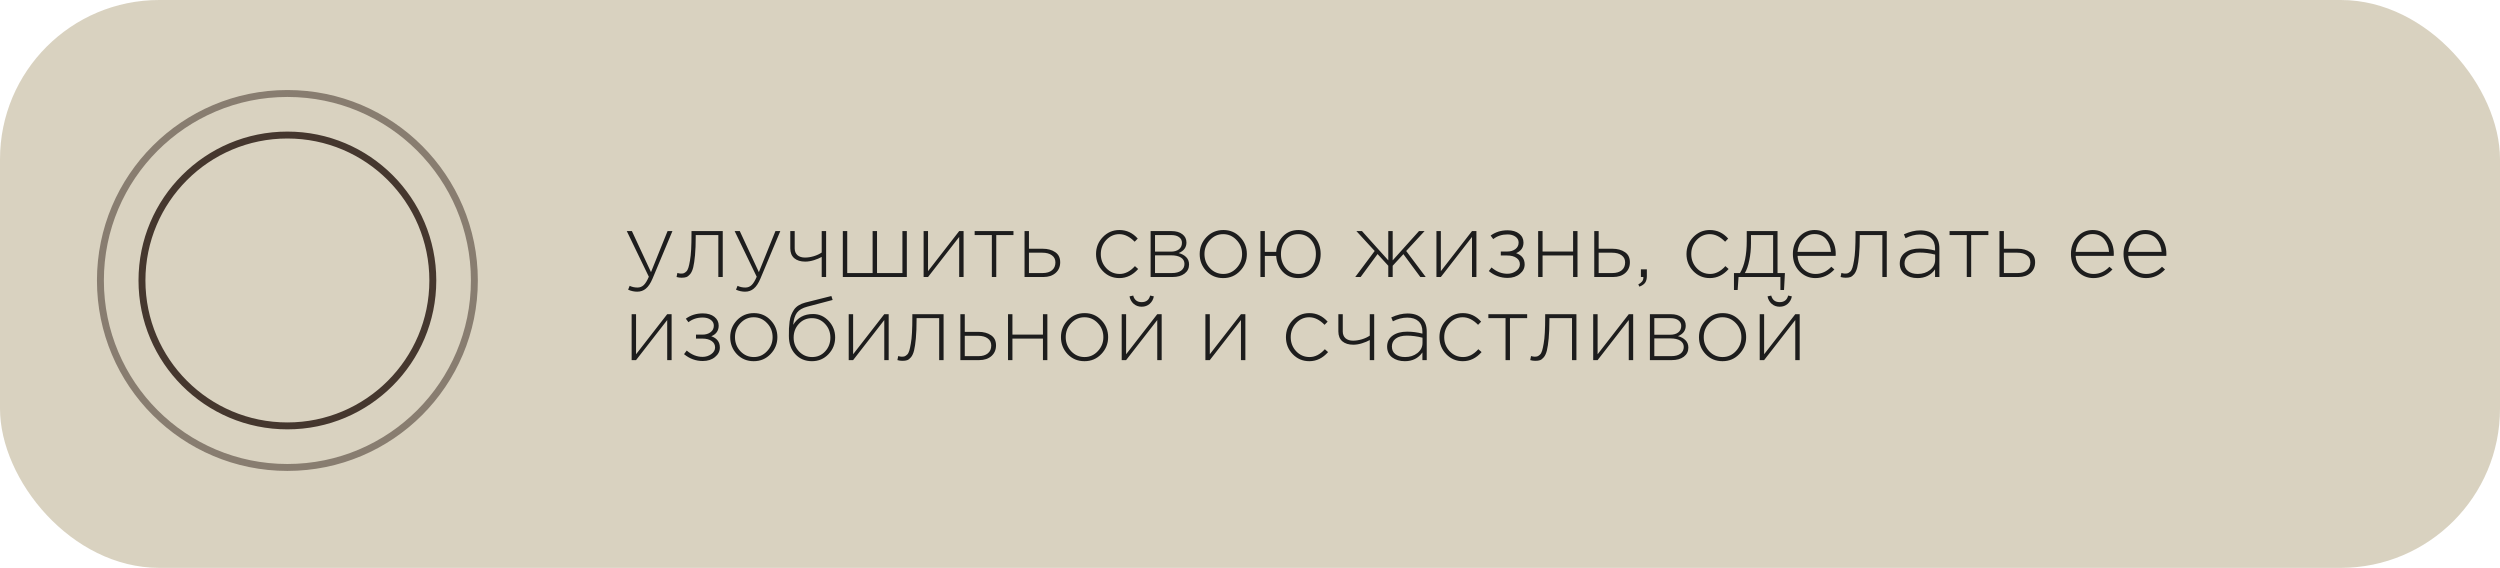 <?xml version="1.0" encoding="UTF-8"?> <svg xmlns="http://www.w3.org/2000/svg" width="361" height="82" viewBox="0 0 361 82" fill="none"> <rect opacity="0.73" width="361" height="82" rx="23" fill="#CAC1A8"></rect> <path d="M92.015 42.119C91.573 42.119 91.135 42.024 90.702 41.833L90.923 41.274C91.261 41.439 91.638 41.521 92.054 41.521C92.401 41.521 92.7 41.404 92.951 41.17C93.202 40.936 93.449 40.533 93.692 39.961L90.507 33.37H91.248L94.004 39.298L96.396 33.37H97.098L94.225 40.234C93.939 40.91 93.618 41.391 93.263 41.677C92.916 41.972 92.5 42.119 92.015 42.119ZM98.423 40.104C98.18 40.104 97.937 40.069 97.695 40L97.812 39.415C98.028 39.476 98.197 39.506 98.319 39.506C98.492 39.506 98.631 39.489 98.735 39.454C98.847 39.411 98.969 39.328 99.099 39.207C99.229 39.086 99.333 38.895 99.411 38.635C99.489 38.375 99.562 38.037 99.632 37.621C99.71 37.205 99.766 36.672 99.801 36.022C99.835 35.372 99.853 34.605 99.853 33.721V33.37H104.364V40H103.727V33.942H100.464V34.124C100.464 35.199 100.429 36.109 100.36 36.854C100.29 37.599 100.204 38.184 100.1 38.609C99.996 39.025 99.848 39.35 99.658 39.584C99.467 39.809 99.281 39.952 99.099 40.013C98.925 40.074 98.7 40.104 98.423 40.104ZM107.592 42.119C107.15 42.119 106.712 42.024 106.279 41.833L106.5 41.274C106.838 41.439 107.215 41.521 107.631 41.521C107.978 41.521 108.277 41.404 108.528 41.17C108.779 40.936 109.026 40.533 109.269 39.961L106.084 33.37H106.825L109.581 39.298L111.973 33.37H112.675L109.802 40.234C109.516 40.91 109.195 41.391 108.84 41.677C108.493 41.972 108.077 42.119 107.592 42.119ZM118.654 40V37.101C118.35 37.274 117.978 37.43 117.536 37.569C117.094 37.708 116.673 37.777 116.275 37.777C115.607 37.777 115.079 37.612 114.689 37.283C114.307 36.954 114.117 36.477 114.117 35.853V33.37H114.754V35.866C114.754 36.273 114.884 36.598 115.144 36.841C115.412 37.075 115.781 37.192 116.249 37.192C116.647 37.192 117.068 37.127 117.51 36.997C117.96 36.858 118.342 36.681 118.654 36.464V33.37H119.291V40H118.654ZM121.703 40V33.37H122.34V39.428H126.006V33.37H126.643V39.428H130.309V33.37H130.946V40H121.703ZM133.37 40V33.37H134.007V39.155L138.505 33.37H139.142V40H138.505V34.215L134.007 40H133.37ZM143.223 40V33.942H140.74V33.37H146.343V33.942H143.86V40H143.223ZM147.944 40V33.37H148.581V35.918H150.557C151.294 35.918 151.901 36.083 152.377 36.412C152.854 36.733 153.092 37.218 153.092 37.868C153.092 38.509 152.871 39.025 152.429 39.415C151.987 39.805 151.402 40 150.674 40H147.944ZM148.581 39.428H150.57C151.134 39.428 151.58 39.294 151.909 39.025C152.239 38.756 152.403 38.379 152.403 37.894C152.403 37.452 152.234 37.11 151.896 36.867C151.558 36.616 151.099 36.49 150.518 36.49H148.581V39.428ZM161.648 40.156C160.694 40.156 159.893 39.818 159.243 39.142C158.593 38.466 158.268 37.647 158.268 36.685C158.268 35.732 158.593 34.917 159.243 34.241C159.901 33.556 160.703 33.214 161.648 33.214C162.679 33.214 163.559 33.626 164.287 34.449L163.845 34.904C163.134 34.176 162.397 33.812 161.635 33.812C160.898 33.812 160.265 34.094 159.737 34.657C159.217 35.22 158.957 35.896 158.957 36.685C158.957 37.482 159.221 38.163 159.75 38.726C160.278 39.281 160.924 39.558 161.687 39.558C162.475 39.558 163.208 39.181 163.884 38.427L164.352 38.843C163.58 39.718 162.679 40.156 161.648 40.156ZM166.149 40V33.37H169.178C169.828 33.37 170.348 33.522 170.738 33.825C171.128 34.12 171.323 34.518 171.323 35.021C171.323 35.723 170.951 36.23 170.205 36.542C170.647 36.655 171.007 36.85 171.284 37.127C171.562 37.404 171.7 37.76 171.7 38.193C171.7 38.739 171.484 39.177 171.05 39.506C170.617 39.835 170.041 40 169.321 40H166.149ZM166.786 39.428H169.243C169.798 39.428 170.236 39.311 170.556 39.077C170.877 38.834 171.037 38.509 171.037 38.102C171.037 37.712 170.868 37.409 170.53 37.192C170.201 36.975 169.72 36.867 169.087 36.867H166.786V39.428ZM166.786 36.334H169.087C169.564 36.334 169.945 36.226 170.231 36.009C170.526 35.784 170.673 35.467 170.673 35.06C170.673 34.722 170.539 34.453 170.27 34.254C170.002 34.046 169.62 33.942 169.126 33.942H166.786V36.334ZM179.059 39.129C178.409 39.814 177.599 40.156 176.628 40.156C175.658 40.156 174.847 39.818 174.197 39.142C173.556 38.457 173.235 37.638 173.235 36.685C173.235 35.74 173.56 34.926 174.21 34.241C174.869 33.556 175.684 33.214 176.654 33.214C177.625 33.214 178.431 33.556 179.072 34.241C179.722 34.917 180.047 35.732 180.047 36.685C180.047 37.63 179.718 38.444 179.059 39.129ZM176.654 39.558C177.391 39.558 178.024 39.276 178.552 38.713C179.09 38.15 179.358 37.474 179.358 36.685C179.358 35.888 179.09 35.212 178.552 34.657C178.024 34.094 177.382 33.812 176.628 33.812C175.883 33.812 175.246 34.094 174.717 34.657C174.189 35.212 173.924 35.888 173.924 36.685C173.924 37.482 174.189 38.163 174.717 38.726C175.246 39.281 175.892 39.558 176.654 39.558ZM187.479 40.156C186.56 40.156 185.811 39.853 185.23 39.246C184.658 38.639 184.342 37.877 184.281 36.958H182.643V40H182.006V33.37H182.643V36.373H184.281C184.35 35.48 184.675 34.731 185.256 34.124C185.845 33.517 186.595 33.214 187.505 33.214C188.458 33.214 189.23 33.552 189.819 34.228C190.408 34.895 190.703 35.714 190.703 36.685C190.703 37.647 190.404 38.466 189.806 39.142C189.217 39.818 188.441 40.156 187.479 40.156ZM187.505 39.558C188.268 39.558 188.874 39.285 189.325 38.739C189.784 38.193 190.014 37.508 190.014 36.685C190.014 35.87 189.78 35.19 189.312 34.644C188.844 34.089 188.233 33.812 187.479 33.812C186.716 33.812 186.105 34.085 185.646 34.631C185.195 35.177 184.97 35.862 184.97 36.685C184.97 37.5 185.204 38.184 185.672 38.739C186.14 39.285 186.751 39.558 187.505 39.558ZM195.696 40L198.504 36.243L195.865 33.37H196.671L200.467 37.595V33.37H201.104V37.595L204.9 33.37H205.706L203.054 36.243L205.875 40H205.095L202.651 36.698L201.104 38.375V40H200.467V38.375L198.92 36.685L196.476 40H195.696ZM207.422 40V33.37H208.059V39.155L212.557 33.37H213.194V40H212.557V34.215L208.059 40H207.422ZM217.69 40.13C216.694 40.13 215.792 39.801 214.986 39.142L215.376 38.622C216.087 39.229 216.85 39.532 217.664 39.532C218.132 39.532 218.548 39.402 218.912 39.142C219.285 38.873 219.471 38.548 219.471 38.167C219.471 37.777 219.307 37.469 218.977 37.244C218.648 37.01 218.197 36.893 217.625 36.893H216.715V36.321H217.638C218.115 36.321 218.509 36.204 218.821 35.97C219.133 35.736 219.289 35.42 219.289 35.021C219.289 34.674 219.138 34.393 218.834 34.176C218.531 33.959 218.15 33.851 217.69 33.851C216.884 33.851 216.195 34.076 215.623 34.527L215.246 34.02C215.94 33.509 216.759 33.253 217.703 33.253C218.397 33.253 218.951 33.418 219.367 33.747C219.783 34.076 219.991 34.501 219.991 35.021C219.991 35.749 219.636 36.26 218.925 36.555C219.749 36.841 220.16 37.383 220.16 38.18C220.16 38.717 219.926 39.177 219.458 39.558C218.999 39.939 218.41 40.13 217.69 40.13ZM222.11 40V33.37H222.747V36.321H227.154V33.37H227.791V40H227.154V36.893H222.747V40H222.11ZM230.21 40V33.37H230.847V35.918H232.823C233.56 35.918 234.166 36.083 234.643 36.412C235.12 36.733 235.358 37.218 235.358 37.868C235.358 38.509 235.137 39.025 234.695 39.415C234.253 39.805 233.668 40 232.94 40H230.21ZM230.847 39.428H232.836C233.399 39.428 233.846 39.294 234.175 39.025C234.504 38.756 234.669 38.379 234.669 37.894C234.669 37.452 234.5 37.11 234.162 36.867C233.824 36.616 233.365 36.49 232.784 36.49H230.847V39.428ZM236.727 41.391L236.571 41.066C237.056 40.823 237.299 40.507 237.299 40.117V40H236.948V38.895H237.806V39.857C237.806 40.264 237.724 40.585 237.559 40.819C237.394 41.053 237.117 41.244 236.727 41.391ZM246.909 40.156C245.956 40.156 245.154 39.818 244.504 39.142C243.854 38.466 243.529 37.647 243.529 36.685C243.529 35.732 243.854 34.917 244.504 34.241C245.163 33.556 245.965 33.214 246.909 33.214C247.941 33.214 248.82 33.626 249.548 34.449L249.106 34.904C248.396 34.176 247.659 33.812 246.896 33.812C246.16 33.812 245.527 34.094 244.998 34.657C244.478 35.22 244.218 35.896 244.218 36.685C244.218 37.482 244.483 38.163 245.011 38.726C245.54 39.281 246.186 39.558 246.948 39.558C247.737 39.558 248.469 39.181 249.145 38.427L249.613 38.843C248.842 39.718 247.941 40.156 246.909 40.156ZM250.384 41.872V39.428H251.255C251.905 38.362 252.23 36.811 252.23 34.774V33.37H256.676V39.428H257.742L257.612 41.872H257.092V40H251.047L250.917 41.872H250.384ZM251.957 39.428H256.039V33.942H252.841V35.138C252.841 36.005 252.759 36.824 252.594 37.595C252.438 38.366 252.226 38.977 251.957 39.428ZM262.141 40.156C261.248 40.156 260.481 39.831 259.84 39.181C259.207 38.531 258.891 37.695 258.891 36.672C258.891 35.701 259.19 34.882 259.788 34.215C260.394 33.548 261.144 33.214 262.037 33.214C262.947 33.214 263.679 33.543 264.234 34.202C264.797 34.861 265.079 35.688 265.079 36.685C265.079 36.789 265.074 36.876 265.066 36.945H259.567C259.627 37.742 259.905 38.379 260.399 38.856C260.901 39.324 261.491 39.558 262.167 39.558C263.033 39.558 263.792 39.211 264.442 38.518L264.884 38.908C264.112 39.74 263.198 40.156 262.141 40.156ZM259.567 36.373H264.39C264.338 35.645 264.108 35.034 263.701 34.54C263.293 34.046 262.73 33.799 262.011 33.799C261.361 33.799 260.806 34.046 260.347 34.54C259.887 35.025 259.627 35.636 259.567 36.373ZM266.509 40.104C266.266 40.104 266.023 40.069 265.781 40L265.898 39.415C266.114 39.476 266.283 39.506 266.405 39.506C266.578 39.506 266.717 39.489 266.821 39.454C266.933 39.411 267.055 39.328 267.185 39.207C267.315 39.086 267.419 38.895 267.497 38.635C267.575 38.375 267.648 38.037 267.718 37.621C267.796 37.205 267.852 36.672 267.887 36.022C267.921 35.372 267.939 34.605 267.939 33.721V33.37H272.45V40H271.813V33.942H268.55V34.124C268.55 35.199 268.515 36.109 268.446 36.854C268.376 37.599 268.29 38.184 268.186 38.609C268.082 39.025 267.934 39.35 267.744 39.584C267.553 39.809 267.367 39.952 267.185 40.013C267.011 40.074 266.786 40.104 266.509 40.104ZM276.887 40.156C276.159 40.156 275.548 39.974 275.054 39.61C274.569 39.237 274.326 38.717 274.326 38.05C274.326 37.374 274.59 36.845 275.119 36.464C275.648 36.083 276.35 35.892 277.225 35.892C277.97 35.892 278.703 35.987 279.422 36.178V35.892C279.422 35.233 279.231 34.731 278.85 34.384C278.469 34.037 277.931 33.864 277.238 33.864C276.545 33.864 275.851 34.042 275.158 34.397L274.924 33.838C275.747 33.457 276.532 33.266 277.277 33.266C278.187 33.266 278.885 33.509 279.37 33.994C279.821 34.445 280.046 35.069 280.046 35.866V40H279.422V38.895C278.824 39.736 277.979 40.156 276.887 40.156ZM276.926 39.558C277.619 39.558 278.209 39.367 278.694 38.986C279.188 38.596 279.435 38.106 279.435 37.517V36.763C278.655 36.564 277.905 36.464 277.186 36.464C276.493 36.464 275.955 36.607 275.574 36.893C275.201 37.17 275.015 37.552 275.015 38.037C275.015 38.514 275.188 38.886 275.535 39.155C275.882 39.424 276.345 39.558 276.926 39.558ZM284.001 40V33.942H281.518V33.37H287.121V33.942H284.638V40H284.001ZM288.723 40V33.37H289.36V35.918H291.336C292.072 35.918 292.679 36.083 293.156 36.412C293.632 36.733 293.871 37.218 293.871 37.868C293.871 38.509 293.65 39.025 293.208 39.415C292.766 39.805 292.181 40 291.453 40H288.723ZM289.36 39.428H291.349C291.912 39.428 292.358 39.294 292.688 39.025C293.017 38.756 293.182 38.379 293.182 37.894C293.182 37.452 293.013 37.11 292.675 36.867C292.337 36.616 291.877 36.49 291.297 36.49H289.36V39.428ZM302.296 40.156C301.403 40.156 300.636 39.831 299.995 39.181C299.362 38.531 299.046 37.695 299.046 36.672C299.046 35.701 299.345 34.882 299.943 34.215C300.55 33.548 301.299 33.214 302.192 33.214C303.102 33.214 303.834 33.543 304.389 34.202C304.952 34.861 305.234 35.688 305.234 36.685C305.234 36.789 305.23 36.876 305.221 36.945H299.722C299.783 37.742 300.06 38.379 300.554 38.856C301.057 39.324 301.646 39.558 302.322 39.558C303.189 39.558 303.947 39.211 304.597 38.518L305.039 38.908C304.268 39.74 303.353 40.156 302.296 40.156ZM299.722 36.373H304.545C304.493 35.645 304.263 35.034 303.856 34.54C303.449 34.046 302.885 33.799 302.166 33.799C301.516 33.799 300.961 34.046 300.502 34.54C300.043 35.025 299.783 35.636 299.722 36.373ZM309.888 40.156C308.995 40.156 308.228 39.831 307.587 39.181C306.954 38.531 306.638 37.695 306.638 36.672C306.638 35.701 306.937 34.882 307.535 34.215C308.141 33.548 308.891 33.214 309.784 33.214C310.694 33.214 311.426 33.543 311.981 34.202C312.544 34.861 312.826 35.688 312.826 36.685C312.826 36.789 312.821 36.876 312.813 36.945H307.314C307.374 37.742 307.652 38.379 308.146 38.856C308.648 39.324 309.238 39.558 309.914 39.558C310.78 39.558 311.539 39.211 312.189 38.518L312.631 38.908C311.859 39.74 310.945 40.156 309.888 40.156ZM307.314 36.373H312.137C312.085 35.645 311.855 35.034 311.448 34.54C311.04 34.046 310.477 33.799 309.758 33.799C309.108 33.799 308.553 34.046 308.094 34.54C307.634 35.025 307.374 35.636 307.314 36.373ZM91.209 52V45.37H91.846V51.155L96.344 45.37H96.981V52H96.344V46.215L91.846 52H91.209ZM101.477 52.13C100.481 52.13 99.579 51.801 98.773 51.142L99.163 50.622C99.874 51.229 100.637 51.532 101.451 51.532C101.919 51.532 102.335 51.402 102.699 51.142C103.072 50.873 103.258 50.548 103.258 50.167C103.258 49.777 103.094 49.469 102.764 49.244C102.435 49.01 101.984 48.893 101.412 48.893H100.502V48.321H101.425C101.902 48.321 102.296 48.204 102.608 47.97C102.92 47.736 103.076 47.42 103.076 47.021C103.076 46.674 102.925 46.393 102.621 46.176C102.318 45.959 101.937 45.851 101.477 45.851C100.671 45.851 99.983 46.076 99.41 46.527L99.034 46.02C99.727 45.509 100.546 45.253 101.49 45.253C102.184 45.253 102.738 45.418 103.154 45.747C103.57 46.076 103.778 46.501 103.778 47.021C103.778 47.749 103.423 48.26 102.712 48.555C103.536 48.841 103.947 49.383 103.947 50.18C103.947 50.717 103.713 51.177 103.245 51.558C102.786 51.939 102.197 52.13 101.477 52.13ZM111.266 51.129C110.616 51.814 109.806 52.156 108.835 52.156C107.865 52.156 107.054 51.818 106.404 51.142C105.763 50.457 105.442 49.638 105.442 48.685C105.442 47.74 105.767 46.926 106.417 46.241C107.076 45.556 107.891 45.214 108.861 45.214C109.832 45.214 110.638 45.556 111.279 46.241C111.929 46.917 112.254 47.732 112.254 48.685C112.254 49.63 111.925 50.444 111.266 51.129ZM108.861 51.558C109.598 51.558 110.231 51.276 110.759 50.713C111.297 50.15 111.565 49.474 111.565 48.685C111.565 47.888 111.297 47.212 110.759 46.657C110.231 46.094 109.589 45.812 108.835 45.812C108.09 45.812 107.453 46.094 106.924 46.657C106.396 47.212 106.131 47.888 106.131 48.685C106.131 49.482 106.396 50.163 106.924 50.726C107.453 51.281 108.099 51.558 108.861 51.558ZM117.242 52.156C116.271 52.156 115.474 51.822 114.85 51.155C114.226 50.488 113.914 49.608 113.914 48.516C113.914 48.074 113.918 47.71 113.927 47.424C113.944 47.129 113.975 46.796 114.018 46.423C114.07 46.05 114.148 45.738 114.252 45.487C114.356 45.227 114.49 44.971 114.655 44.72C114.828 44.469 115.049 44.261 115.318 44.096C115.595 43.923 115.916 43.788 116.28 43.693L120.05 42.744L120.232 43.316L116.592 44.278C115.89 44.46 115.387 44.75 115.084 45.149C114.789 45.539 114.607 46.124 114.538 46.904C115.162 45.864 116.12 45.344 117.411 45.344C118.286 45.344 119.036 45.678 119.66 46.345C120.284 47.012 120.596 47.805 120.596 48.724C120.596 49.66 120.275 50.466 119.634 51.142C118.993 51.818 118.195 52.156 117.242 52.156ZM117.268 51.558C118.022 51.558 118.65 51.285 119.153 50.739C119.656 50.193 119.907 49.53 119.907 48.75C119.907 47.97 119.647 47.307 119.127 46.761C118.616 46.215 117.987 45.942 117.242 45.942C116.488 45.942 115.86 46.215 115.357 46.761C114.854 47.307 114.603 47.97 114.603 48.75C114.603 49.53 114.859 50.193 115.37 50.739C115.89 51.285 116.523 51.558 117.268 51.558ZM122.554 52V45.37H123.191V51.155L127.689 45.37H128.326V52H127.689V46.215L123.191 52H122.554ZM130.313 52.104C130.071 52.104 129.828 52.069 129.585 52L129.702 51.415C129.919 51.476 130.088 51.506 130.209 51.506C130.383 51.506 130.521 51.489 130.625 51.454C130.738 51.411 130.859 51.328 130.989 51.207C131.119 51.086 131.223 50.895 131.301 50.635C131.379 50.375 131.453 50.037 131.522 49.621C131.6 49.205 131.657 48.672 131.691 48.022C131.726 47.372 131.743 46.605 131.743 45.721V45.37H136.254V52H135.617V45.942H132.354V46.124C132.354 47.199 132.32 48.109 132.25 48.854C132.181 49.599 132.094 50.184 131.99 50.609C131.886 51.025 131.739 51.35 131.548 51.584C131.358 51.809 131.171 51.952 130.989 52.013C130.816 52.074 130.591 52.104 130.313 52.104ZM138.677 52V45.37H139.314V47.918H141.29C142.026 47.918 142.633 48.083 143.11 48.412C143.586 48.733 143.825 49.218 143.825 49.868C143.825 50.509 143.604 51.025 143.162 51.415C142.72 51.805 142.135 52 141.407 52H138.677ZM139.314 51.428H141.303C141.866 51.428 142.312 51.294 142.642 51.025C142.971 50.756 143.136 50.379 143.136 49.894C143.136 49.452 142.967 49.11 142.629 48.867C142.291 48.616 141.831 48.49 141.251 48.49H139.314V51.428ZM145.558 52V45.37H146.195V48.321H150.602V45.37H151.239V52H150.602V48.893H146.195V52H145.558ZM159.026 51.129C158.376 51.814 157.566 52.156 156.595 52.156C155.625 52.156 154.814 51.818 154.164 51.142C153.523 50.457 153.202 49.638 153.202 48.685C153.202 47.74 153.527 46.926 154.177 46.241C154.836 45.556 155.651 45.214 156.621 45.214C157.592 45.214 158.398 45.556 159.039 46.241C159.689 46.917 160.014 47.732 160.014 48.685C160.014 49.63 159.685 50.444 159.026 51.129ZM156.621 51.558C157.358 51.558 157.991 51.276 158.519 50.713C159.057 50.15 159.325 49.474 159.325 48.685C159.325 47.888 159.057 47.212 158.519 46.657C157.991 46.094 157.349 45.812 156.595 45.812C155.85 45.812 155.213 46.094 154.684 46.657C154.156 47.212 153.891 47.888 153.891 48.685C153.891 49.482 154.156 50.163 154.684 50.726C155.213 51.281 155.859 51.558 156.621 51.558ZM161.973 52V45.37H162.61V51.155L167.108 45.37H167.745V52H167.108V46.215L162.61 52H161.973ZM166.016 43.875C165.695 44.152 165.309 44.291 164.859 44.291C164.408 44.291 164.022 44.152 163.702 43.875C163.381 43.589 163.182 43.229 163.104 42.796L163.637 42.679C163.801 43.312 164.209 43.628 164.859 43.628C165.509 43.628 165.916 43.312 166.081 42.679L166.614 42.796C166.536 43.229 166.336 43.589 166.016 43.875ZM174.059 52V45.37H174.696V51.155L179.194 45.37H179.831V52H179.194V46.215L174.696 52H174.059ZM189.07 52.156C188.116 52.156 187.315 51.818 186.665 51.142C186.015 50.466 185.69 49.647 185.69 48.685C185.69 47.732 186.015 46.917 186.665 46.241C187.323 45.556 188.125 45.214 189.07 45.214C190.101 45.214 190.981 45.626 191.709 46.449L191.267 46.904C190.556 46.176 189.819 45.812 189.057 45.812C188.32 45.812 187.687 46.094 187.159 46.657C186.639 47.22 186.379 47.896 186.379 48.685C186.379 49.482 186.643 50.163 187.172 50.726C187.7 51.281 188.346 51.558 189.109 51.558C189.897 51.558 190.63 51.181 191.306 50.427L191.774 50.843C191.002 51.718 190.101 52.156 189.07 52.156ZM197.796 52V49.101C197.493 49.274 197.12 49.43 196.678 49.569C196.236 49.708 195.816 49.777 195.417 49.777C194.75 49.777 194.221 49.612 193.831 49.283C193.45 48.954 193.259 48.477 193.259 47.853V45.37H193.896V47.866C193.896 48.273 194.026 48.598 194.286 48.841C194.555 49.075 194.923 49.192 195.391 49.192C195.79 49.192 196.21 49.127 196.652 48.997C197.103 48.858 197.484 48.681 197.796 48.464V45.37H198.433V52H197.796ZM202.861 52.156C202.133 52.156 201.522 51.974 201.028 51.61C200.542 51.237 200.3 50.717 200.3 50.05C200.3 49.374 200.564 48.845 201.093 48.464C201.621 48.083 202.323 47.892 203.199 47.892C203.944 47.892 204.676 47.987 205.396 48.178V47.892C205.396 47.233 205.205 46.731 204.824 46.384C204.442 46.037 203.905 45.864 203.212 45.864C202.518 45.864 201.825 46.042 201.132 46.397L200.898 45.838C201.721 45.457 202.505 45.266 203.251 45.266C204.161 45.266 204.858 45.509 205.344 45.994C205.794 46.445 206.02 47.069 206.02 47.866V52H205.396V50.895C204.798 51.736 203.953 52.156 202.861 52.156ZM202.9 51.558C203.593 51.558 204.182 51.367 204.668 50.986C205.162 50.596 205.409 50.106 205.409 49.517V48.763C204.629 48.564 203.879 48.464 203.16 48.464C202.466 48.464 201.929 48.607 201.548 48.893C201.175 49.17 200.989 49.552 200.989 50.037C200.989 50.514 201.162 50.886 201.509 51.155C201.855 51.424 202.319 51.558 202.9 51.558ZM211.236 52.156C210.282 52.156 209.481 51.818 208.831 51.142C208.181 50.466 207.856 49.647 207.856 48.685C207.856 47.732 208.181 46.917 208.831 46.241C209.489 45.556 210.291 45.214 211.236 45.214C212.267 45.214 213.147 45.626 213.875 46.449L213.433 46.904C212.722 46.176 211.985 45.812 211.223 45.812C210.486 45.812 209.853 46.094 209.325 46.657C208.805 47.22 208.545 47.896 208.545 48.685C208.545 49.482 208.809 50.163 209.338 50.726C209.866 51.281 210.512 51.558 211.275 51.558C212.063 51.558 212.796 51.181 213.472 50.427L213.94 50.843C213.168 51.718 212.267 52.156 211.236 52.156ZM217.401 52V45.942H214.918V45.37H220.521V45.942H218.038V52H217.401ZM221.694 52.104C221.451 52.104 221.209 52.069 220.966 52L221.083 51.415C221.3 51.476 221.469 51.506 221.59 51.506C221.763 51.506 221.902 51.489 222.006 51.454C222.119 51.411 222.24 51.328 222.37 51.207C222.5 51.086 222.604 50.895 222.682 50.635C222.76 50.375 222.834 50.037 222.903 49.621C222.981 49.205 223.037 48.672 223.072 48.022C223.107 47.372 223.124 46.605 223.124 45.721V45.37H227.635V52H226.998V45.942H223.735V46.124C223.735 47.199 223.7 48.109 223.631 48.854C223.562 49.599 223.475 50.184 223.371 50.609C223.267 51.025 223.12 51.35 222.929 51.584C222.738 51.809 222.552 51.952 222.37 52.013C222.197 52.074 221.971 52.104 221.694 52.104ZM230.058 52V45.37H230.695V51.155L235.193 45.37H235.83V52H235.193V46.215L230.695 52H230.058ZM238.246 52V45.37H241.275C241.925 45.37 242.445 45.522 242.835 45.825C243.225 46.12 243.42 46.518 243.42 47.021C243.42 47.723 243.047 48.23 242.302 48.542C242.744 48.655 243.104 48.85 243.381 49.127C243.658 49.404 243.797 49.76 243.797 50.193C243.797 50.739 243.58 51.177 243.147 51.506C242.714 51.835 242.137 52 241.418 52H238.246ZM238.883 51.428H241.34C241.895 51.428 242.332 51.311 242.653 51.077C242.974 50.834 243.134 50.509 243.134 50.102C243.134 49.712 242.965 49.409 242.627 49.192C242.298 48.975 241.817 48.867 241.184 48.867H238.883V51.428ZM238.883 48.334H241.184C241.661 48.334 242.042 48.226 242.328 48.009C242.623 47.784 242.77 47.467 242.77 47.06C242.77 46.722 242.636 46.453 242.367 46.254C242.098 46.046 241.717 45.942 241.223 45.942H238.883V48.334ZM251.156 51.129C250.506 51.814 249.696 52.156 248.725 52.156C247.754 52.156 246.944 51.818 246.294 51.142C245.653 50.457 245.332 49.638 245.332 48.685C245.332 47.74 245.657 46.926 246.307 46.241C246.966 45.556 247.78 45.214 248.751 45.214C249.722 45.214 250.528 45.556 251.169 46.241C251.819 46.917 252.144 47.732 252.144 48.685C252.144 49.63 251.815 50.444 251.156 51.129ZM248.751 51.558C249.488 51.558 250.12 51.276 250.649 50.713C251.186 50.15 251.455 49.474 251.455 48.685C251.455 47.888 251.186 47.212 250.649 46.657C250.12 46.094 249.479 45.812 248.725 45.812C247.98 45.812 247.343 46.094 246.814 46.657C246.285 47.212 246.021 47.888 246.021 48.685C246.021 49.482 246.285 50.163 246.814 50.726C247.343 51.281 247.988 51.558 248.751 51.558ZM254.103 52V45.37H254.74V51.155L259.238 45.37H259.875V52H259.238V46.215L254.74 52H254.103ZM258.146 43.875C257.825 44.152 257.439 44.291 256.989 44.291C256.538 44.291 256.152 44.152 255.832 43.875C255.511 43.589 255.312 43.229 255.234 42.796L255.767 42.679C255.931 43.312 256.339 43.628 256.989 43.628C257.639 43.628 258.046 43.312 258.211 42.679L258.744 42.796C258.666 43.229 258.466 43.589 258.146 43.875Z" fill="#1D1D1D"></path> <circle cx="41.5" cy="40.5" r="21" stroke="#45372E"></circle> <circle cx="41.5" cy="40.5" r="27" stroke="#45372E" stroke-opacity="0.55"></circle> </svg> 
